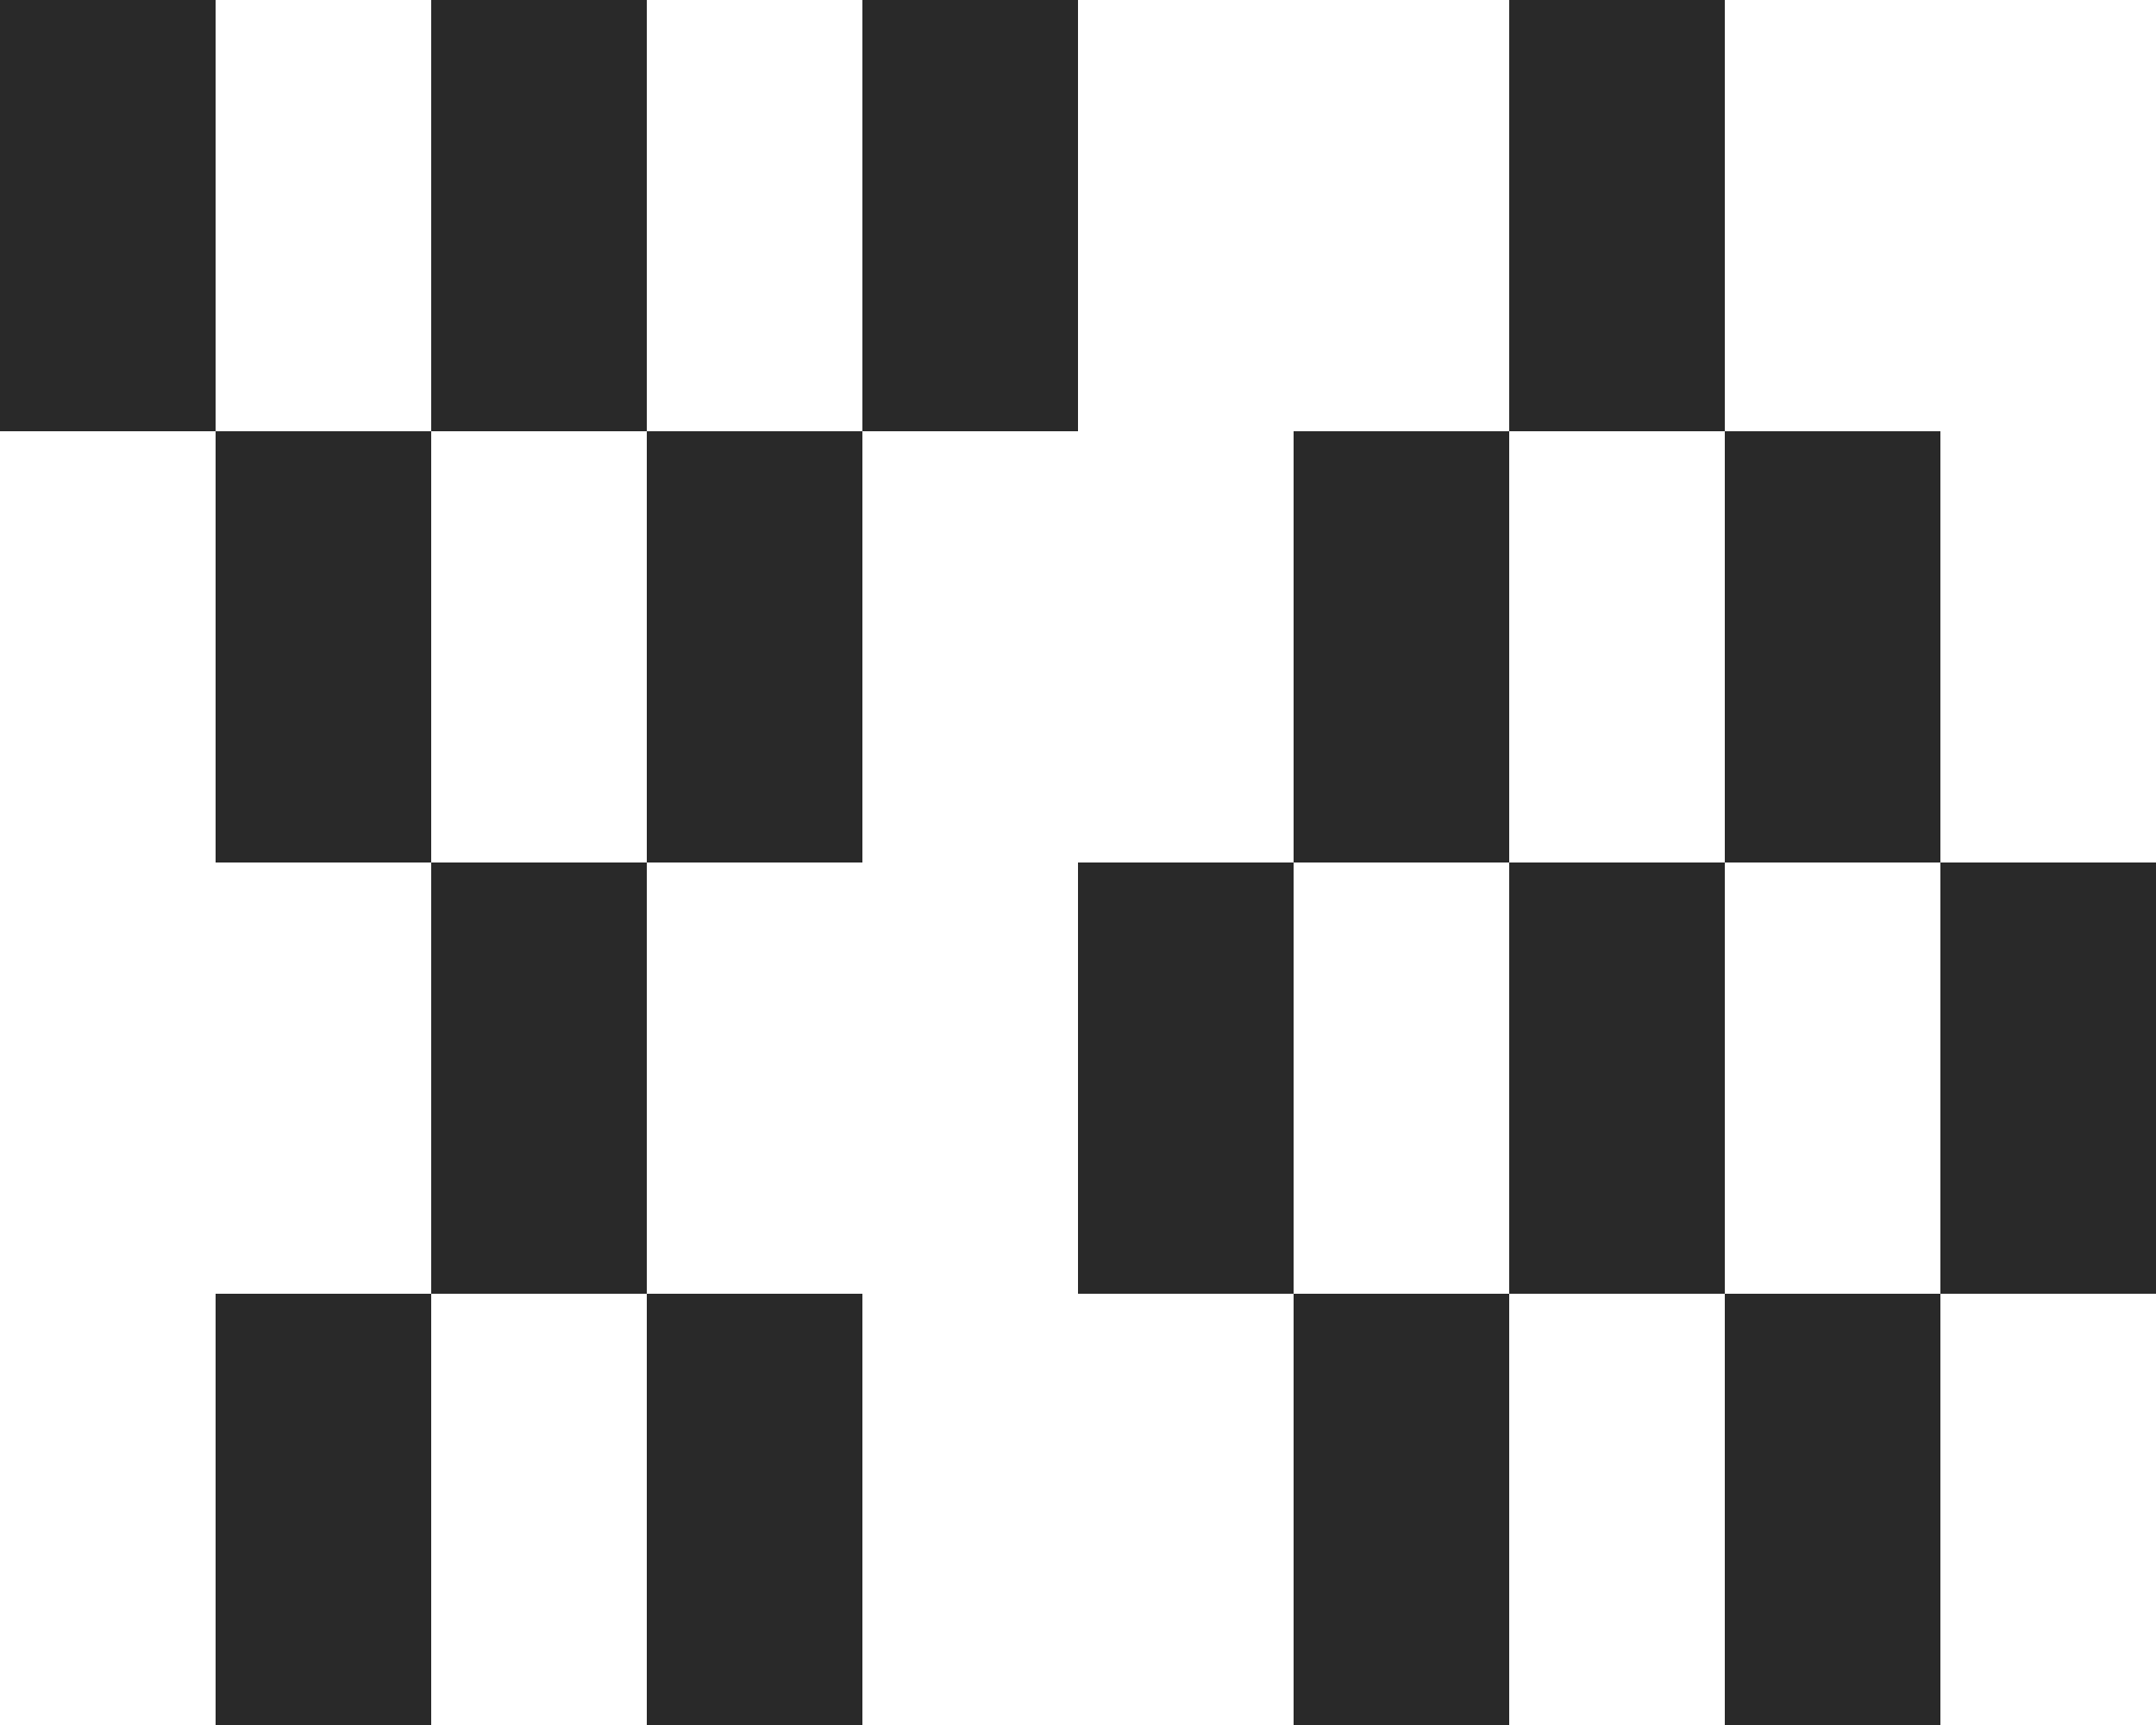 <svg height="48" viewBox="0 0 60 48" width="60" xmlns="http://www.w3.org/2000/svg"><path d="m6 12h6v12h-6zm12 0h6v12h-6zm6-12h6v12h-6zm-12 0h6v12h-6zm0 24h6v12h-6zm-12-24h6v12h-6zm6 36h6v12h-6zm12 0h6v12h-6zm12-12h6v12h-6zm12-24h6v12h-6zm-6 12h6v12h-6zm12 0h6v12h-6zm-12 24h6v12h-6zm12 0h6v12h-6zm-6-12h6v12h-6zm12 0h6v12h-6z" fill="#292929" fill-rule="evenodd"/></svg>